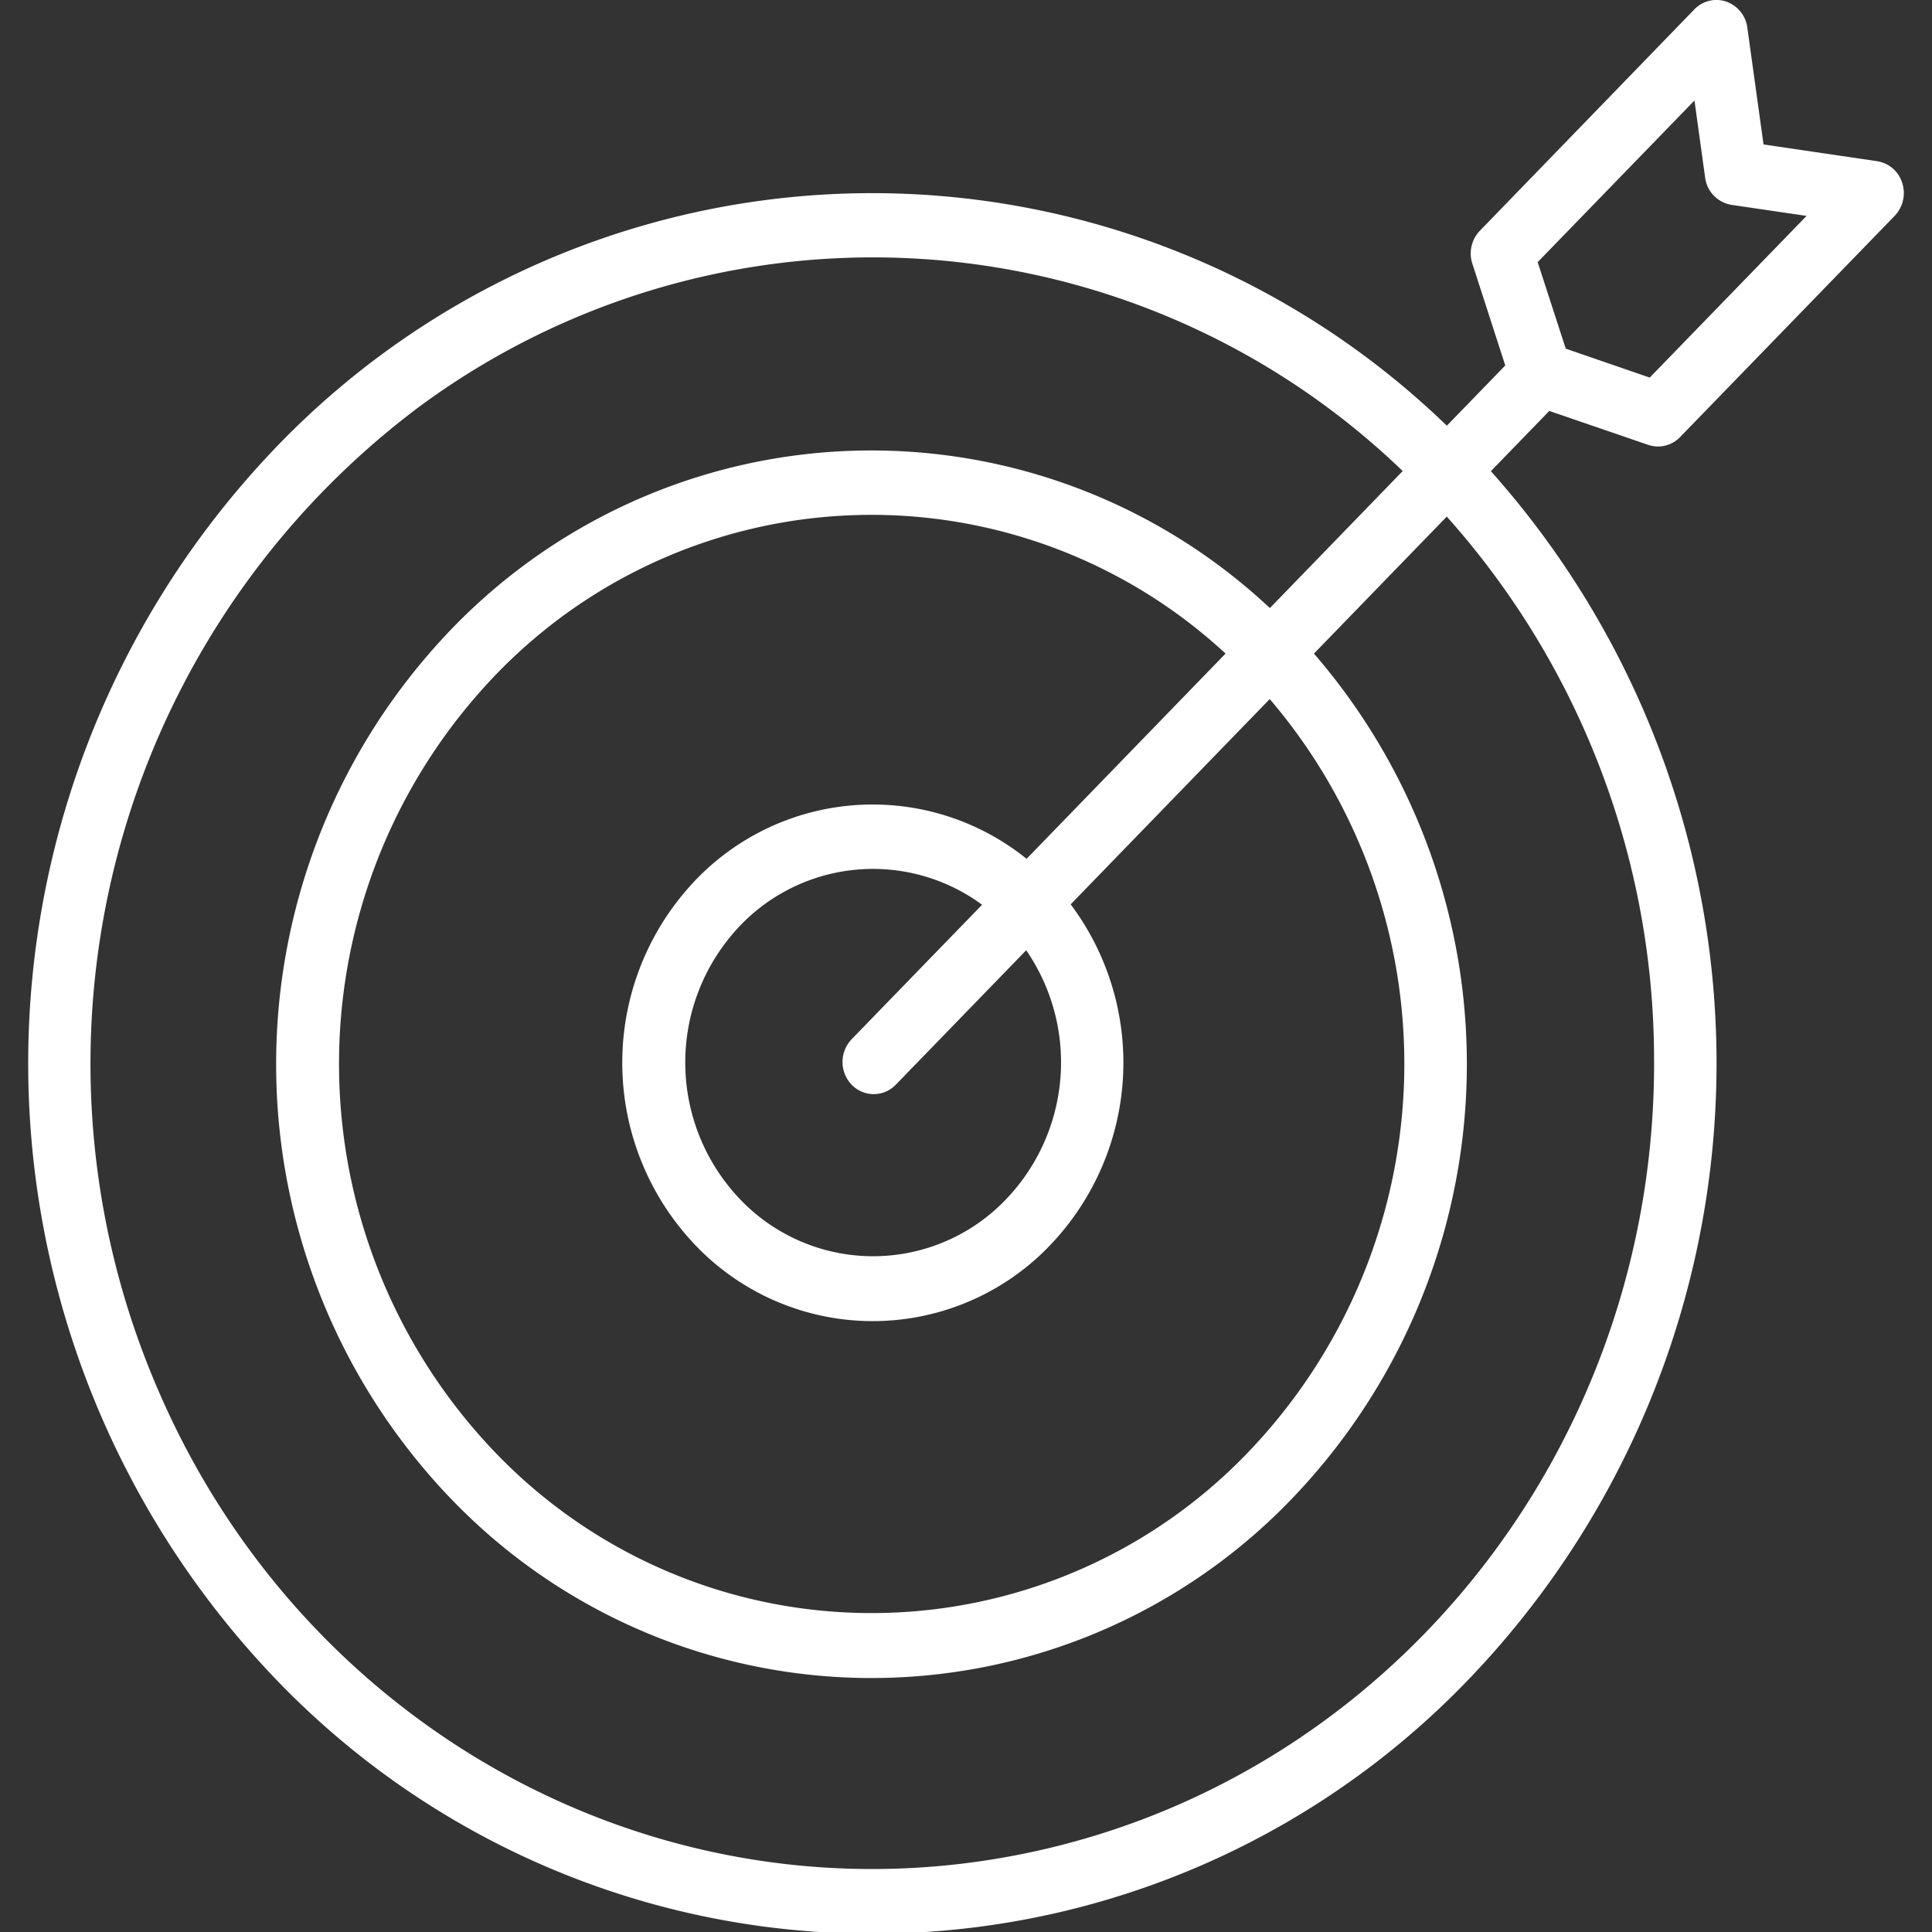 <svg xmlns="http://www.w3.org/2000/svg" xmlns:xlink="http://www.w3.org/1999/xlink" width="80" height="80" viewBox="0 0 80 80">
  <rect x="0" y="0" width="80" height="80" fill="#333333" stroke="none"/>
  <defs>
    <clipPath id="clip-path">
      <rect id="Retângulo_2" data-name="Retângulo 2" width="80" height="80" transform="translate(0 1080)" fill="#fff"/>
    </clipPath>
  </defs>
  <g id="Grupo_de_máscara_1" data-name="Grupo de máscara 1" transform="translate(0 -1080)" clip-path="url(#clip-path)">
    <g id="Target" transform="translate(1.167 1080)">
      <path id="Caminho_14" data-name="Caminho 14" d="M126.412,80.466a1.265,1.265,0,0,0,1.323-.322l8.886-9.161a1.362,1.362,0,0,0,.312-1.363,1.3,1.3,0,0,0-1.043-.9l-4.7-.692-.671-4.84a1.323,1.323,0,0,0-.871-1.075,1.265,1.265,0,0,0-1.323.322L119.445,71.6a1.361,1.361,0,0,0-.312,1.364l1.363,4.215-2.42,2.495a34.214,34.214,0,0,0-48.957,1.4,36.837,36.837,0,0,0,.453,50.488,34.212,34.212,0,0,0,48.974.467A36.835,36.835,0,0,0,119.9,81.556l2.419-2.494Zm.247,25.553c.023,15.8-10.7,29.444-25.7,32.7s-30.146-4.779-36.3-19.245A33.984,33.984,0,0,1,75.51,78.9a31.622,31.622,0,0,1,40.739,2.651l-5.5,5.674a24.13,24.13,0,0,0-34.379,1.395,25.983,25.983,0,0,0,.451,35.467,24.128,24.128,0,0,0,34.4.465,25.98,25.98,0,0,0,1.353-35.442l5.5-5.673a33.755,33.755,0,0,1,8.583,22.581Zm-33.228.942a1.265,1.265,0,0,0,1.828,0l5.4-5.567a8.194,8.194,0,0,1-1.315,10.774,7.609,7.609,0,0,1-10.524-.453,8.2,8.2,0,0,1-.439-10.849A7.618,7.618,0,0,1,98.832,99.51l-5.4,5.567A1.361,1.361,0,0,0,93.432,106.962Zm7.244-9.353a10.157,10.157,0,0,0-14.147,1.37,10.939,10.939,0,0,0,.444,14.641,10.152,10.152,0,0,0,14.2.457A10.933,10.933,0,0,0,102.5,99.493l8.243-8.5a23.242,23.242,0,0,1-1.351,31.651,21.584,21.584,0,0,1-30.728-.464,23.245,23.245,0,0,1-.45-31.678,21.587,21.587,0,0,1,30.7-1.393Zm27.655-31.4.442,3.192a1.313,1.313,0,0,0,1.1,1.13l3.1.456-6.494,6.695L123,76.483,121.838,72.9Z" transform="translate(-59.333 -62.046)" fill="#fff"/>
    </g>
  </g>
</svg>
